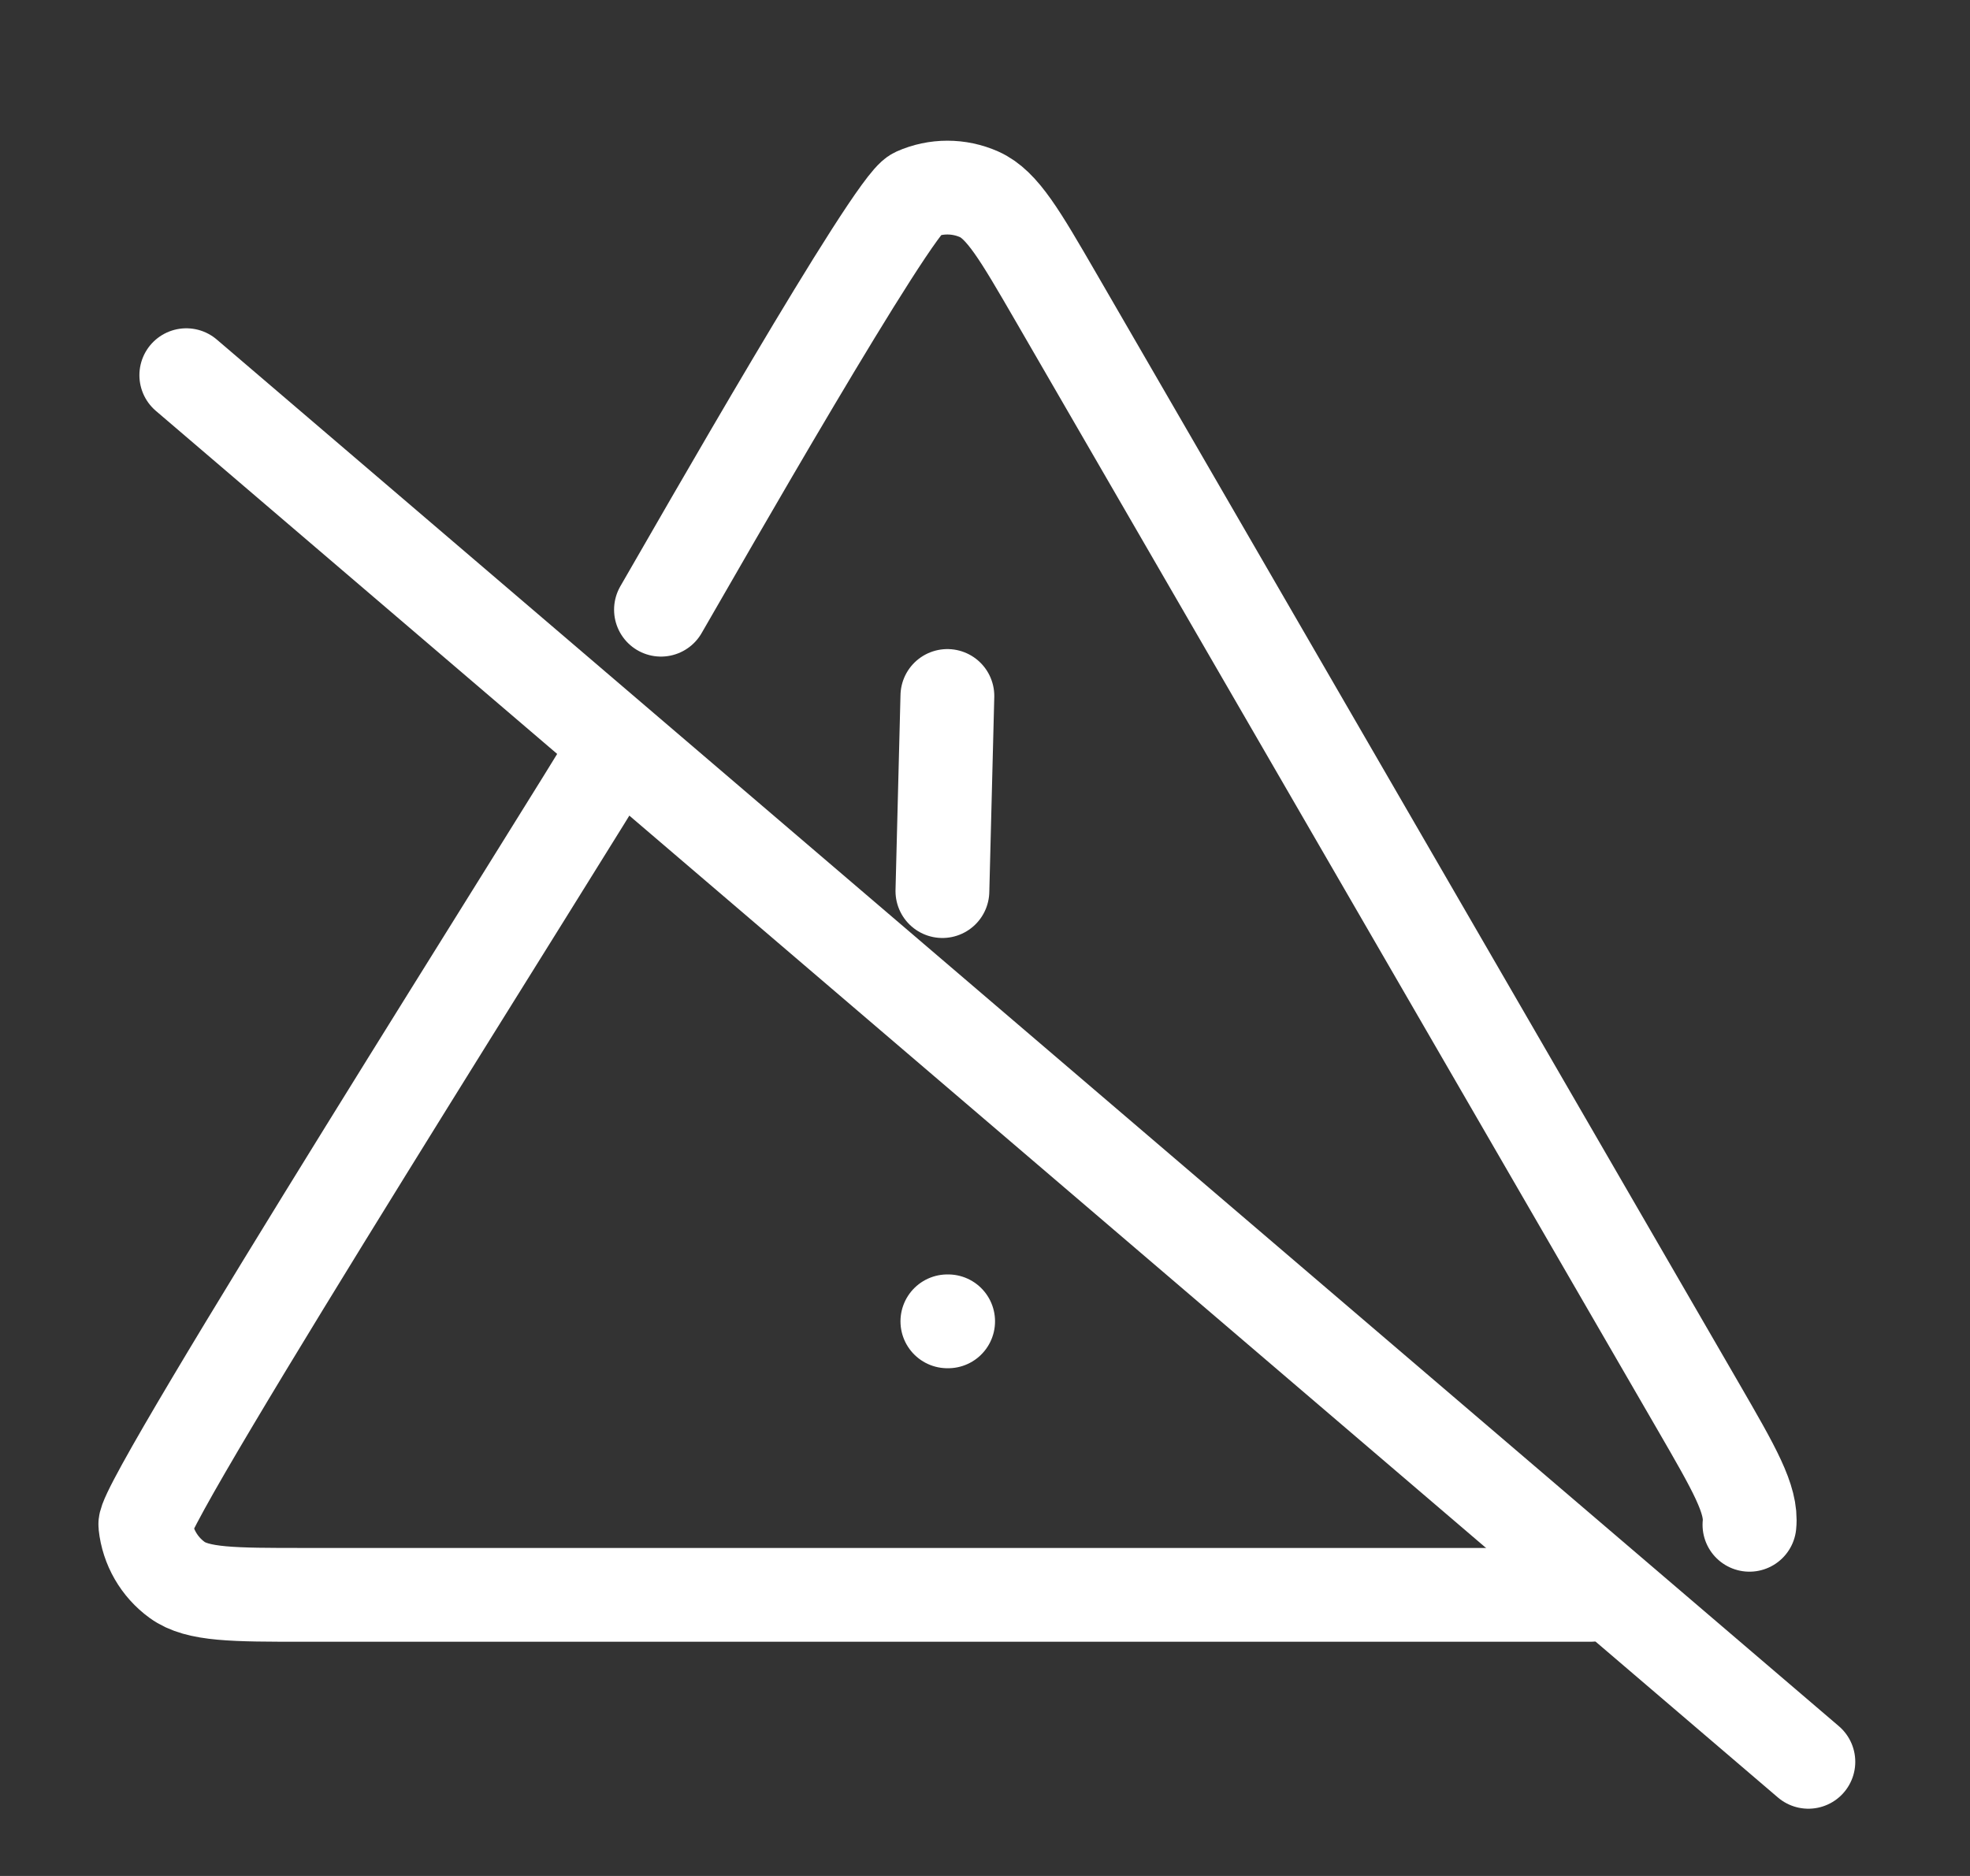 <svg width="21" height="20" viewBox="0 0 21 20" fill="none" xmlns="http://www.w3.org/2000/svg">
<rect x="0" y="0" width="21" height="20" fill="#333333" stroke="none"/>
<path d="M10.099 7.42L10.046 9.5M10.099 14.087H10.107M7.046 6.5C7.425 5.846 9.513 2.182 9.761 2.072C9.976 1.976 10.222 1.976 10.438 2.072C10.685 2.182 10.874 2.509 11.253 3.163L18.107 15.002C18.487 15.659 18.677 15.987 18.649 16.256M6.547 8C6.167 8.657 1.521 15.987 1.549 16.256C1.574 16.492 1.697 16.705 1.888 16.844C2.107 17.003 2.486 17.003 3.245 17.003H16.953" stroke="white" stroke-linecap="round" stroke-linejoin="round"/>
<path d="M19.277 18.783L1.986 4" stroke="white" stroke-linecap="round" stroke-linejoin="round"/>
</svg>
